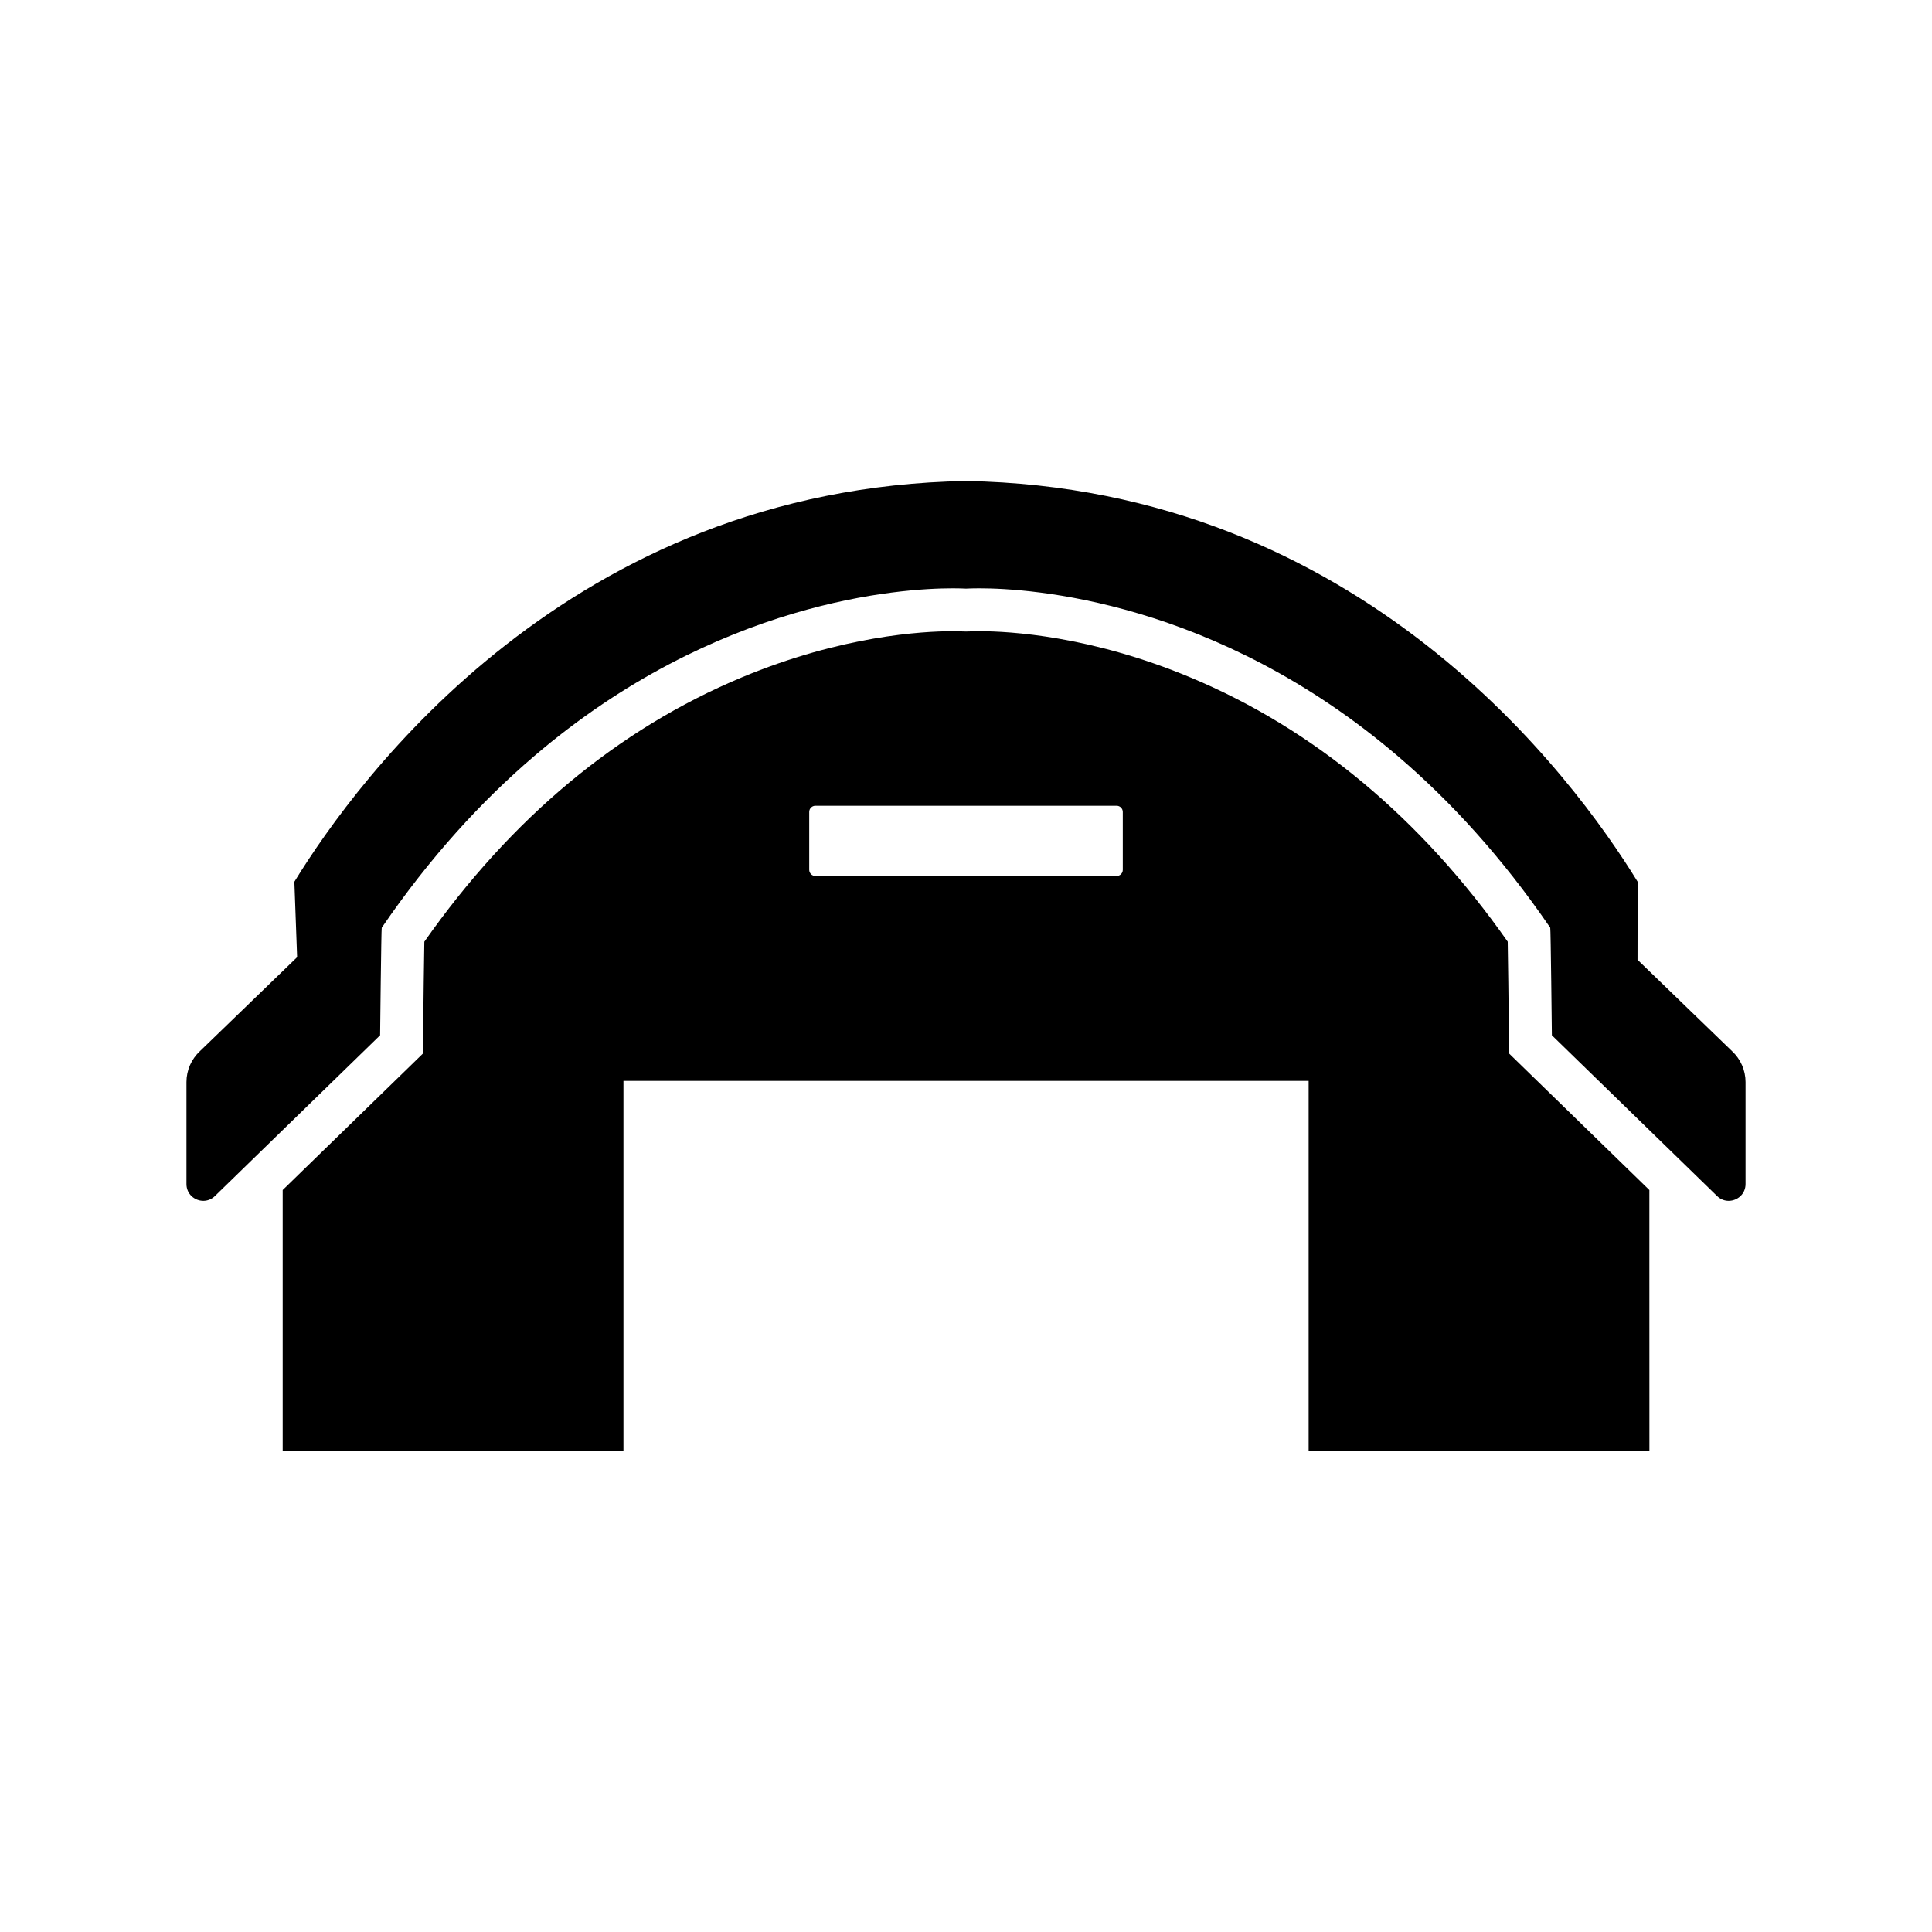 <?xml version="1.0" encoding="UTF-8"?>
<!-- Uploaded to: ICON Repo, www.iconrepo.com, Generator: ICON Repo Mixer Tools -->
<svg fill="#000000" width="800px" height="800px" version="1.1" viewBox="144 144 512 512" xmlns="http://www.w3.org/2000/svg">
 <g>
  <path d="m581.1 477.95v-18.578l-33.773-32.867-0.008-0.008-3.383-3.297-0.051-4.734c-0.102-9.441-0.23-19.867-0.324-24.906-23.059-32.801-51.34-56.355-84.113-70.043-26.461-11.051-47.918-12.242-55.914-12.242-1.438 0-2.332 0.039-2.66 0.059-0.293 0.016-0.578 0.023-0.867 0.023-0.289 0-0.578-0.008-0.879-0.023-0.316-0.016-1.211-0.059-2.648-0.059-7.996 0-29.457 1.195-55.918 12.246-32.77 13.684-61.051 37.238-84.109 70.043-0.094 5.043-0.223 15.465-0.324 24.906l-0.051 4.734-3.391 3.301-33.773 32.867v69.156h90.309v-98.078h181.58v98.078h90.309zm-139.55-103.44c0 0.906-0.73 1.637-1.637 1.637h-79.824c-0.906 0-1.637-0.734-1.637-1.637v-15.34c0-0.906 0.734-1.637 1.637-1.637h79.824c0.906 0 1.637 0.734 1.637 1.637z"/>
  <path d="m577.99 377.67c-16.816-27.355-73.016-104.4-177.99-106.2-104.98 1.805-161.18 78.848-177.99 106.2l0.73 19.996-25.742 24.891c-2.285 2.113-3.582 5.082-3.582 8.195v27.031c0 2.672 2.188 4.449 4.473 4.449 1.074 0 2.168-0.391 3.066-1.266l43.781-42.609s0.305-28.312 0.43-28.496c12.816-18.75 26.512-33.598 40.258-45.363 48.531-41.543 97.688-44.594 111.05-44.594 1.676 0 2.785 0.047 3.262 0.074 0.09 0.004 0.18 0.008 0.266 0.008 0.09 0 0.176-0.004 0.266-0.008 0.477-0.027 1.59-0.074 3.262-0.074 13.355 0 62.508 3.047 111.04 44.586 13.746 11.77 27.445 26.621 40.266 45.371 0.129 0.188 0.43 28.496 0.43 28.496l43.785 42.609c0.898 0.875 1.992 1.266 3.066 1.266 2.285 0 4.473-1.777 4.473-4.449v-27.031c0-3.113-1.297-6.082-3.582-8.195l-25.043-24.215z"/>
 </g>
</svg>